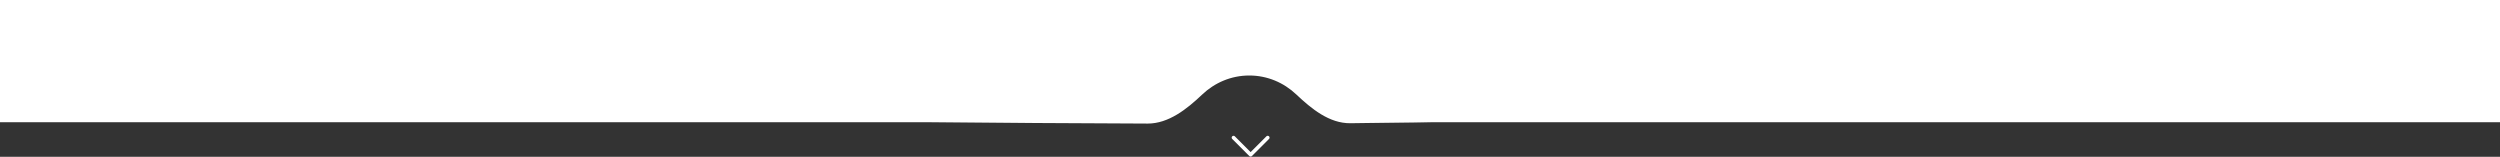 <?xml version="1.0" encoding="UTF-8"?> <svg xmlns="http://www.w3.org/2000/svg" width="2025" height="127" viewBox="0 0 2025 127" fill="none"><rect x="0" y="0" width="2025" height="127" fill="#333333" stroke="none"/> <path fill-rule="evenodd" clip-rule="evenodd" d="M1924.81 -1275C1924.81 -1297.09 1906.9 -1315 1884.81 -1315H141.356C119.264 -1315 101.356 -1297.09 101.356 -1275V-159.495C101.356 -140.619 88.111 -124.398 69.766 -119.95C-18.487 -98.551 -68.834 -73.848 -68.834 -47.539C-68.834 -44.859 -68.876 -42.196 -68.918 -39.551C-70.119 36.287 -71.079 96.948 929.57 100.094C946.527 100.148 961.432 88.307 973.721 76.622C983.831 67.009 997.225 61.156 1011.92 61.156C1026.54 61.156 1039.88 66.953 1049.97 76.484C1062.32 88.153 1076.76 99.987 1093.76 99.814C1651.1 94.154 2095 30.345 2095 -47.539C2095 -73.848 2044.65 -98.551 1956.4 -119.95C1938.06 -124.398 1924.81 -140.619 1924.81 -159.496V-1275Z" fill="white"></path> <rect width="903" height="99" fill="white"></rect> <rect x="1111" y="-20" width="914" height="119" fill="white"></rect> <path d="M1026.84 111.492L1013 125.333L999.159 111.492" stroke="white" stroke-width="3" stroke-linecap="round" stroke-linejoin="round"></path> </svg> 
